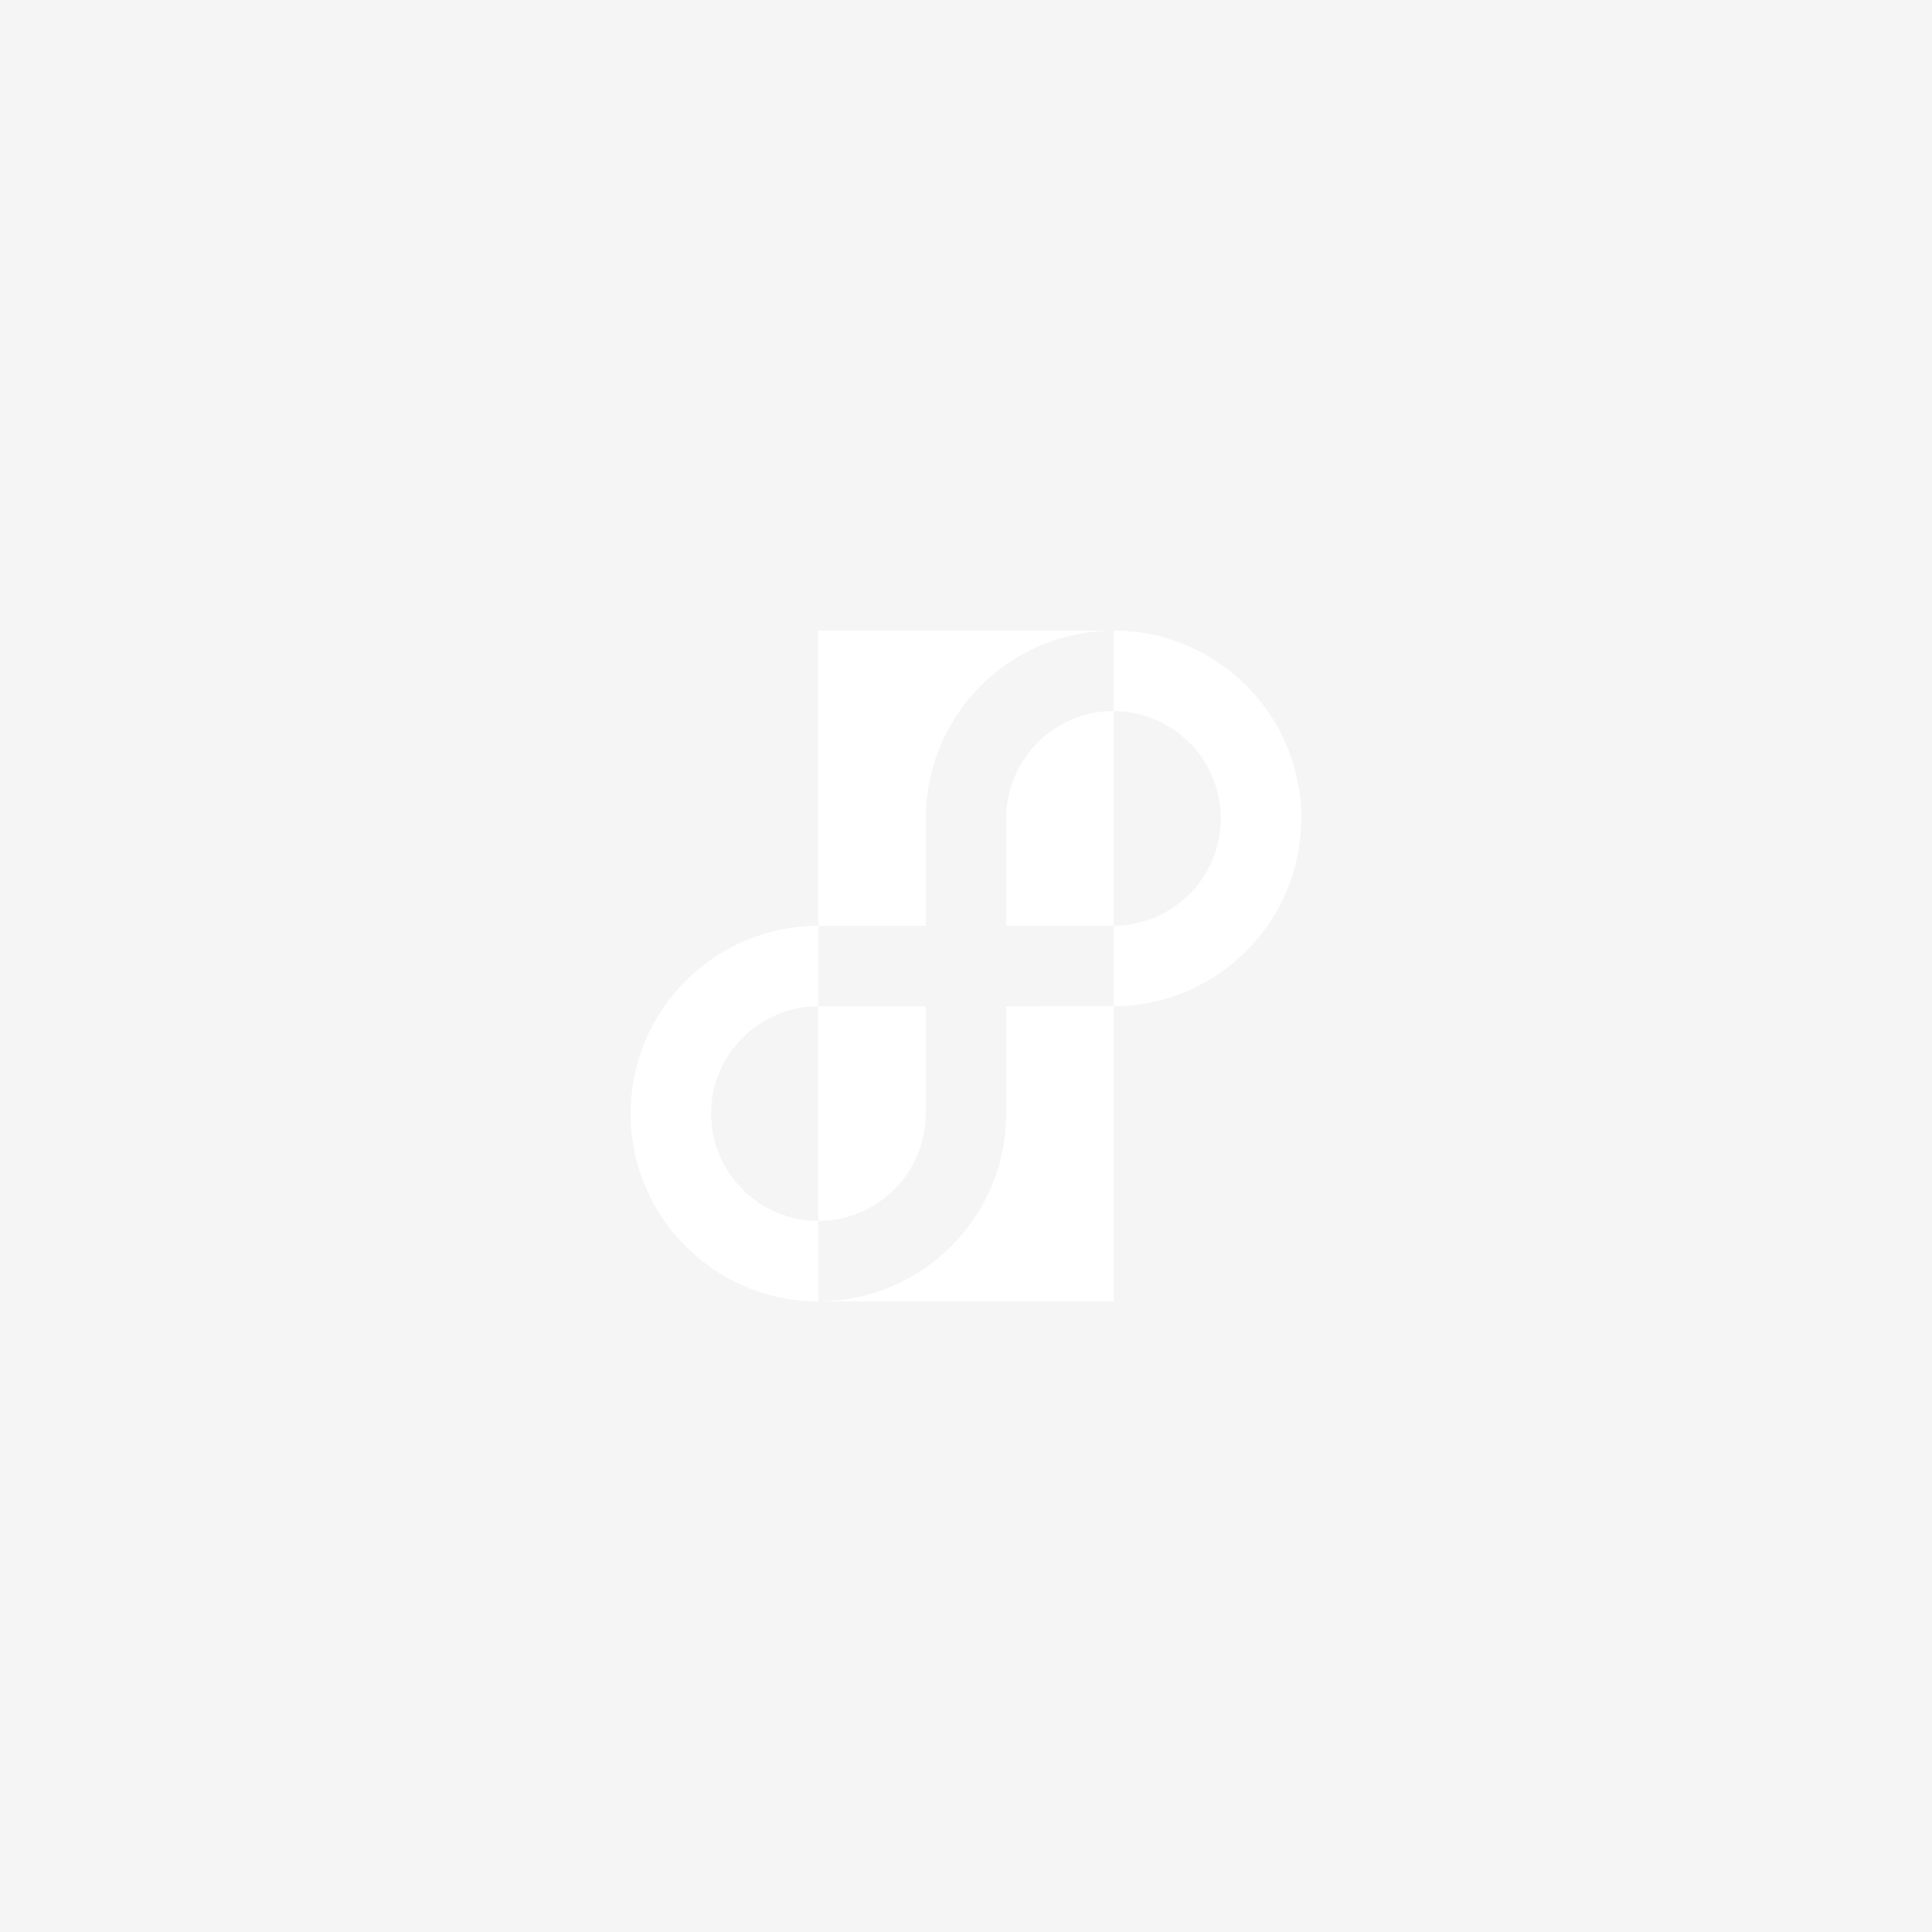 <?xml version="1.0" encoding="UTF-8"?><svg id="Layer_2" xmlns="http://www.w3.org/2000/svg" viewBox="0 0 360 360"><g id="Layer_1-2" width="360" height="360"><g><rect width="360" height="360" style="fill:#f5f5f5;"/><g><path d="M152.49,227.5c11.04,0,20.01-8.96,20.01-20v-19.99h-20.02v-15c-19.29,0-34.97,15.69-34.97,34.99s15.68,35,34.97,35v-15c-11.02,0-19.98-8.99-19.98-20s8.96-19.98,19.97-19.98v39.99h.02Z" style="fill:#fff;"/><path d="M207.5,187.48s-9.17,.02-20.01,.02v19.99c0,19.26-15.59,34.89-34.83,35h54.87v-55.01h-.03Z" style="fill:#fff;"/><path d="M242.49,152.5c0-19.3-15.68-34.99-34.96-35v14.99h-.02c-11.05,0-20.02,8.98-20.02,20.01v20h20.04v-40c11.01,.02,19.95,8.99,19.95,20s-8.95,19.96-19.96,20v14.98c19.28-.01,34.96-15.7,34.96-34.98Z" style="fill:#fff;"/><path d="M172.5,172.51v-20c0-19.06,15.34-34.62,34.32-34.99v-.02h-54.35v55.01h20.02Z" style="fill:#fff;"/></g></g></g></svg>
